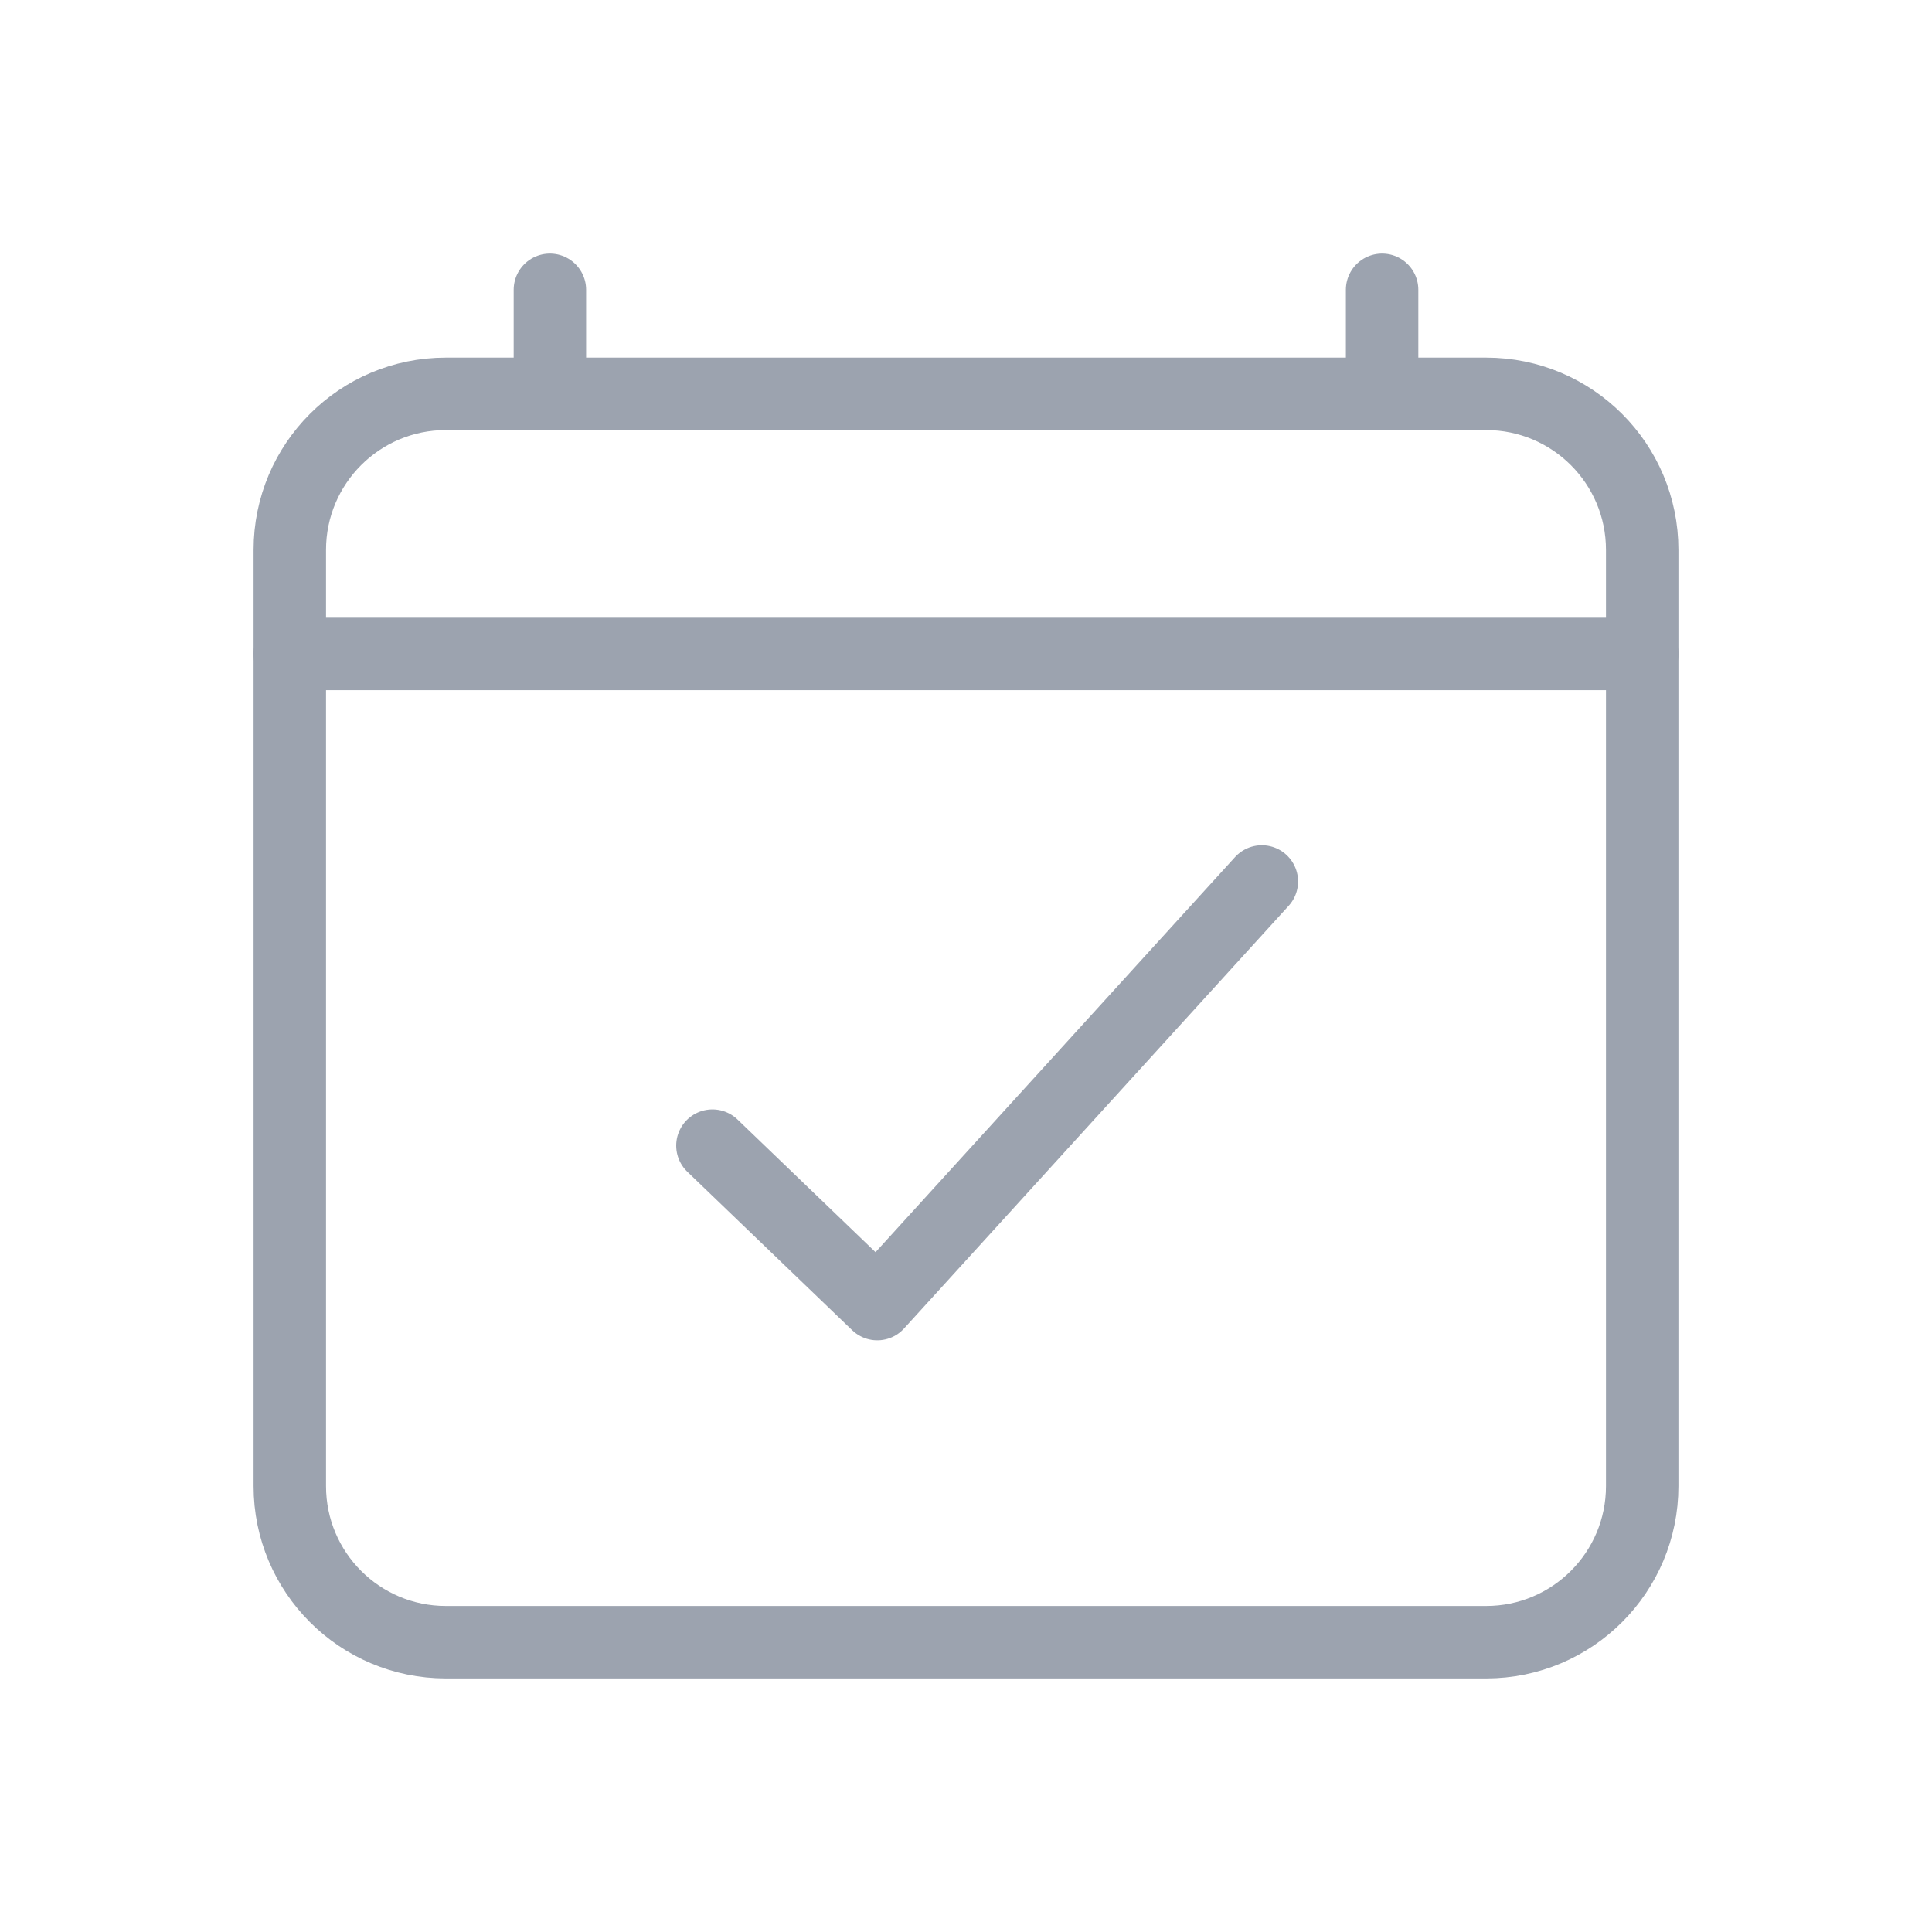 <svg width="40" height="40" viewBox="0 0 40 40" fill="none" xmlns="http://www.w3.org/2000/svg">
<path d="M30.769 8.154H9.231C7.446 8.154 6 9.6 6 11.385V30.769C6 32.553 7.446 34 9.231 34H30.769C32.553 34 34 32.553 34 30.769V11.385C34 9.6 32.553 8.154 30.769 8.154Z" stroke="#9CA3AF" stroke-width="1.5" stroke-linejoin="round"/>
<path d="M34 13.539H6M11.385 6V8.154V6ZM28.615 6V8.154V6Z" stroke="#9CA3AF" stroke-width="1.5" stroke-linecap="round" stroke-linejoin="round"/>
<path d="M26.125 18.25L18.163 27L14.75 23.719" stroke="#9CA3AF" stroke-width="1.5" stroke-linecap="round" stroke-linejoin="round"/>
</svg>
